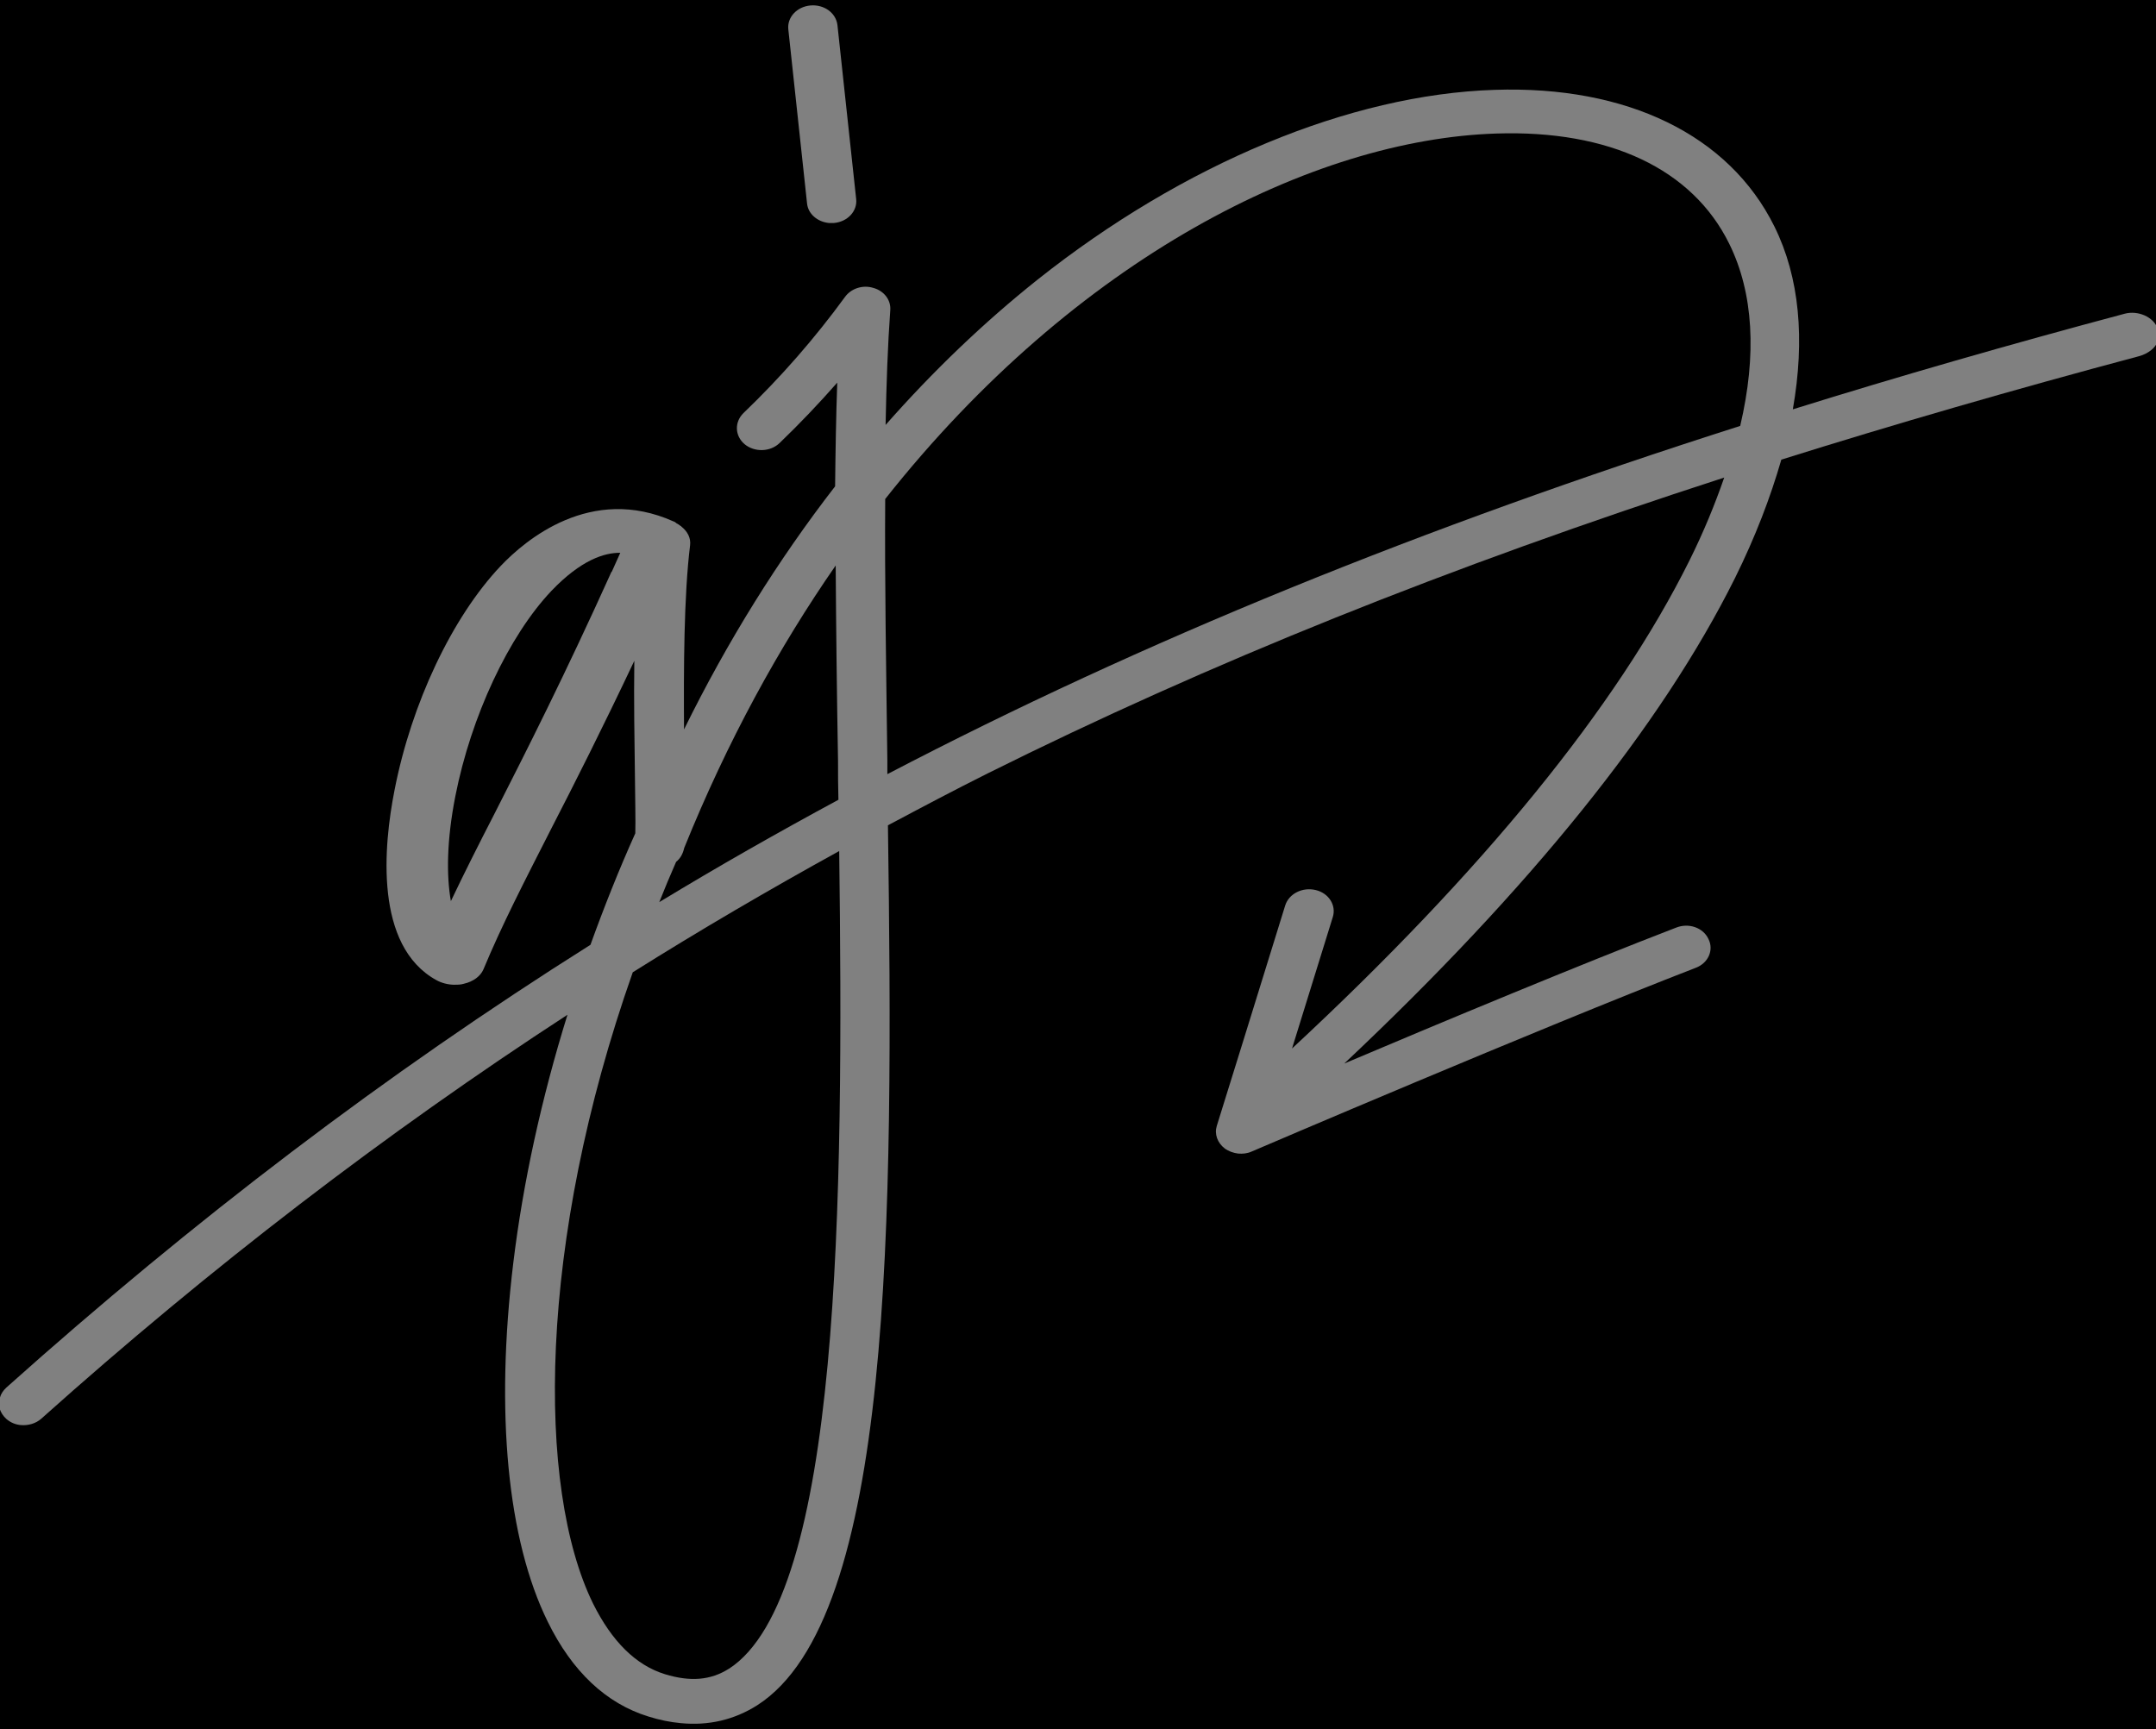 <?xml version="1.0" encoding="utf-8"?>
<!-- Generator: Adobe Illustrator 26.4.1, SVG Export Plug-In . SVG Version: 6.00 Build 0)  -->
<svg version="1.1" id="Layer_6" xmlns="http://www.w3.org/2000/svg" xmlns:xlink="http://www.w3.org/1999/xlink" x="0px" y="0px"
	 viewBox="0 0 1106 887" style="enable-background:new 0 0 1106 887;" xml:space="preserve">
<rect x="0" y="0" width="1106" height="887" fill="#808080" stroke="none"/>
<style type="text/css">
	.st0{fill:#FFFFFF;}
</style>
<g>
	<path d="M455.2,397.1l0.1,0c130.8-68.3,274.1-126.5,437.4-178.6c8.6-36.6,6.8-68.2-5.6-93.4c-18.9-38.4-61.5-58.5-119.5-56.6
		C674,71.5,552.2,132,454.1,256c-0.3,41.8,0.5,87.2,1.1,134.2C455.2,392.5,455.2,394.8,455.2,397.1z"/>
	<path d="M3.2,711.9c96.2-86,194.5-160.9,299.7-227.2c7-19.4,14.6-38.5,23-57.2c0.2-6.2-0.1-18.4-0.2-30.3
		c-0.2-16.7-0.6-37.3-0.3-58.2c-16.5,34.9-30.5,62.6-42.6,86.1c-14.1,27.7-25.4,49.6-34.8,72.2c-1.5,3.5-5.2,6.3-10.1,7.4
		c-1.6,0.5-3.4,0.5-5.1,0.5c-3.2-0.1-6.3-0.9-9-2.4c-31.8-17.6-27.1-68.7-21.4-97.5c8.7-44.6,29.6-88.7,54.4-114.9
		c12.6-13.3,46.3-41.9,88.7-22.9c0.7,0.2,1.1,0.6,1.6,1c0.8,0.4,1.4,0.8,2,1.3c0.3,0.1,0.4,0.2,0.5,0.4c3,2.4,4.9,5.7,4.4,9.6
		c-3.2,26-3.3,63.3-3.1,94.4c22.3-45.3,48.3-87,77.5-124.7c0.2-18.5,0.5-36.4,1.1-53.2c-9.4,10.7-19.3,21.1-29.6,31
		c-4.8,4.6-12.8,4.8-17.9,0.6c-5.1-4.3-5.3-11.4-0.6-16c19.3-18.5,36.7-38.5,52.1-59.6c3.1-4.3,9.1-6.3,14.5-4.6
		c5.5,1.5,9.1,6.2,8.7,11.4c-1.3,18-2,37.8-2.4,58.9c24.3-27.6,50.3-52.5,77.9-74.5C607.1,84,692.6,48.5,766.6,46.1
		c68.1-2.3,120.4,23.2,143.6,70c13,26.2,15.8,58,9.5,93.9c54.5-17,111.2-33.3,170.4-49.1c6.6-1.7,14.6,1.6,16.7,7.6l0.1,0.4
		c0,0,0,0.1,0,0.1V0H0v716.9C0.5,715.1,1.6,713.4,3.2,711.9z M415.8,2.8c7-0.6,13.1,3.9,13.8,10.1l9.6,89.2
		c0.7,6.2-4.4,11.7-11.4,12.3c-0.8,0-1.8,0-2.6,0c-5.9-0.6-10.7-4.7-11.2-10.1l-9.6-89.2C403.7,8.9,408.8,3.4,415.8,2.8z"/>
	<path d="M282.9,303.1c-22,23.2-41.3,64.6-49.3,105.3c-4.5,22.8-4.6,41-2.3,53.9c6.7-14.1,14.1-28.8,22.7-45.5
		c15.9-31.3,35.6-70.1,59.7-123.5l0.1,0.1l4.4-9.8C310.1,283.5,298.1,287.2,282.9,303.1z"/>
	<path d="M304.2,822.6c9.7,19.5,22,31.7,36.9,36.3c13.1,4,23.5,3.1,32.8-2.8l-0.1,0.1c57.5-36.9,59-239.8,56.7-419.6
		c-35.9,19.8-71.2,40.4-105.9,62.2C275.7,637.5,275.2,763.4,304.2,822.6z"/>
	<path d="M429.9,390.5c-0.6-34.5-1-68.3-1.2-100.4c-29.2,42.1-55.6,90.2-77.7,144.9c-0.7,3-1.9,5.3-4.1,7.1l0-0.1
		c-3.1,7-5.9,13.8-8.7,20.8c30-18.2,60.6-35.6,91.9-52.5C429.9,403.7,429.9,397.1,429.9,390.5z"/>
	<path d="M1097.4,182.7c-64.8,17.3-125.6,34.9-183.6,53.1c-5.6,19.4-13.3,39.6-23.8,60.8c-37.6,75.5-105,159.2-200.4,249
		c50-21.2,121.6-51,170.2-69.7c6.5-2.6,13.9,0,16.6,5.8c2.9,5.7-0.1,12.4-6.5,14.8C789,527.8,643.4,590.2,642,590.8
		c-2.2,1-4.6,1.2-6.9,1c-2.4-0.3-4.9-1.2-6.8-2.6c-3.8-2.9-5.4-7.4-4.1-11.6c0,0,23.5-75.4,35.1-113.1c1.9-6,8.8-9.5,15.6-7.9
		c6.8,1.6,10.7,7.9,8.8,13.9c-5.6,18-13.8,44.5-20.9,67.4c97.8-90.8,166.4-175,203.9-250.4c7.3-14.7,13.1-28.9,17.8-42.5
		C743.1,290.8,620,340.3,506.6,396.8c-17.2,8.6-34.2,17.6-51.1,26.6c2.9,204.2,2.5,406.8-67,451.4c-11.8,7.5-25,10.6-39.3,9.2
		c-5.4-0.5-10.9-1.6-16.6-3.4c-21.7-6.7-39.1-23.1-51.6-48.6c-20.7-42-27-107.3-17.7-184c5-41.3,14.5-84.6,27.8-127.4
		C197.7,581.4,108.2,650,21.2,727.8c-2.8,2.5-6.7,3.6-10.4,3.3c-2.8-0.2-5.4-1.3-7.6-3.2c-1.6-1.5-2.7-3.2-3.3-5V887h1106.1
		l0.9-712.1C1105.9,178.5,1101.8,181.5,1097.4,182.7z"/>
	<path class="st0" d="M0,722.9v-6C-0.6,718.9-0.6,720.9,0,722.9z"/>
	<path class="st0" d="M1107,168.9v6C1107.6,173,1107.6,170.9,1107,168.9z"/>
</g>
</svg>
